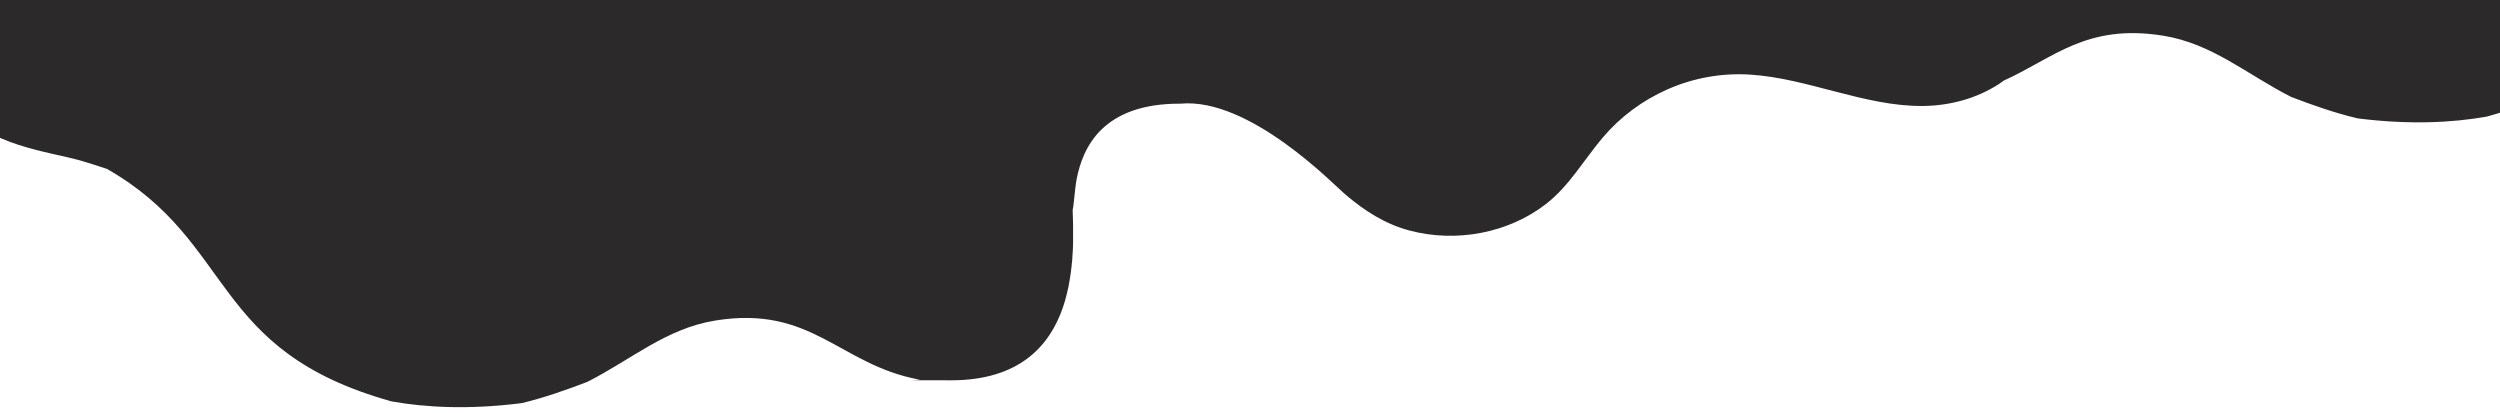 <?xml version="1.0" encoding="UTF-8"?>
<svg id="Layer_1" xmlns="http://www.w3.org/2000/svg" version="1.1" viewBox="0 0 2380.3 393.7">
  <!-- Generator: Adobe Illustrator 29.0.0, SVG Export Plug-In . SVG Version: 2.1.0 Build 186)  -->
  <defs>
    <style>
      .st0 {
        fill: #2c292a;
      }

      .st1 {
        fill: #e1ded6;
      }
    </style>
  </defs>
  <path class="st1" d="M-2204.5-19.5c2.5-66.4,52.3-112.7,118.8-110.2,66.6,2.5,112.7,52.4,110.2,118.9-2.5,66.4-52.3,112.7-118.9,110.2-66.6-2.5-112.7-52.4-110.2-118.9M-2729.1-287.9H3989.8l-222.3-2134.3s-329-320.9-609.8-272.8c-280.8,48.1-657.9,160.5-962.8-80.2-304.9-240.7-465.4-144.4-617.8-64.2-152.4,80.2-264.8,433.3-505.5,493.4-455.3,113.8-722.1-429.3-1275.7,116.3-553.6,545.6-810.4,529.5-1155.4,288.8-344-240-395.1-936-1363.6-851.1-2.1.3-4,.8-6,1.1V-287.9Z"/>
  <path class="st0" d="M-54.6-143.3c1-8.2,0-495,0-495-3.6-222.4,153.3-260.8,315.1-242.7,118.1,13.2,195.8-132.2,330.4-45.8,63.6,43.2,45.3,165.5,184,179.8,135.3,14,235.5,46.5,243.6,218.4.1.7,6.7,92.1,6.7,92.1,3.8,35.8,14.4,76.1,46.8,87.8,101,39.5,125.5-58.8,198.6-77,2.1-.6,4.8-1.2,8.2-1.7,3.7-.6,7.5-1,11.4-1.1,100.9-7.3,189.5,47.8,307.8-2.9,87.6-37.6,111.2-137.8,117.4-198.5,0,0,6.3-158.1,10.1-188.5,20.1-159,109.8-186.4,240.1-199.9,138.6-14.3,114.7-142.8,184-179.8,136.8-73,228.6,31.2,346.7,18.1,161.8-18.1,302.4,48,298.8,270.4,0,0-1,486.8,0,495,.4,28,1.4,55.2,2.1,81v92.4c-1.7,30.7-6.1,55.5-15.6,71.4-29.3,37.5-87.4,43-117.2,51.5-8.3,2.4-16.8,5-25.4,8-123.2,70.1-97.1,172.9-271.2,221.3-33.2,5.9-73.5,7.8-121.6,1.9-1-.1-1.9-.3-2.8-.5-21.3-5.2-41.8-12.4-61.9-20.1-41.7-21.1-75.1-50.8-121.8-58.3-73.1-11.8-104.4,21.3-151.8,42.7-1.6,1.1-3.2,2.3-4.8,3.4-21.5,13.8-46.5,20.5-72,20.8-28.1.3-55.8-6.5-82.8-13.5-27.1-7-54.4-14.7-82.5-16.4-26.7-1.6-53.5,3.2-78,14-23.8,10.5-45.1,26.2-61.9,46.1-17.9,21.2-31.7,45.8-53.9,63.1-36.2,28-85.8,37-129.9,25.3-23.7-6.3-43.2-19-61.7-34.8-10.6-9-90.8-92.1-156.5-86-74-.3-92.9,41.5-98.8,71.8h0c-.3,1.7-.6,3.3-.8,4.8,0,.2,0,.4,0,.5-.2,1.4-.4,2.9-.6,4.2,0,0,0,.2,0,.3-.8,6.5-1.2,11.9-1.7,15.6,0,.3,0,.5-.1.7,0,.5-.1.9-.2,1.3,0,.4-.1.6-.2.9,0,.2,0,.5-.2.7.2,4.2.3,9,.4,14.1v.2c0,1.3,0,2.6,0,4,0,.6,0,1.1,0,1.7,0,1.1,0,2.3,0,3.5s0,1.5,0,2.3c0,1.1,0,2.2,0,3.4,0,.9,0,1.7,0,2.6,0,1.1,0,2.2-.1,3.3,0,.9,0,1.9-.1,2.8,0,1.1-.1,2.2-.2,3.4,0,1-.1,2-.2,2.9,0,1.1-.2,2.3-.2,3.4,0,1-.2,2-.3,3-.1,1.1-.2,2.3-.3,3.4-.1,1-.2,2-.4,3-.1,1.2-.3,2.3-.4,3.5-.1,1-.3,2.1-.5,3.1-.2,1.1-.3,2.3-.5,3.4-.2,1.1-.4,2.1-.6,3.2-.2,1.1-.4,2.2-.6,3.4-.2,1.1-.5,2.3-.8,3.4-.2,1-.5,2.1-.7,3.1-.3,1.4-.7,2.8-1.1,4.2-.2.8-.4,1.5-.6,2.3-.6,2.1-1.3,4.3-2,6.4h0c-12.9,37.5-42.1,69.6-106.6,69.6s-21.2-.3-30.9-.8c-75.7-14.3-101.4-71-193.6-56.1-46.7,7.5-80.1,37.3-121.8,58.4-20.1,7.7-40.6,14.9-61.9,20.1-1,.1-1.9.3-2.8.4-48.1,5.9-88.4,4-121.6-1.9-174.1-48.5-148-151.2-271.1-221.4-8.6-2.9-17.1-5.5-25.4-8-29.8-8.5-87.9-14-117.2-51.5-9.6-15.9-13.9-40.7-15.6-71.4V-62.3c.7-25.8,1.7-53,2.1-81"/>
  <path class="st0" d="M824.5,256.4c14.5,2.1,29.2,2,43.8,0h-43.8ZM-63.8-19.8v-92.4c.7-25.8,1.7-53,2.1-81,1-8.2,0-495,0-495-2.2-137.7,38.6-239.5,124-255.5,81.3-15.2,114.4,7.6,190.7,10.1,134.7,5.1,194.1-116.1,330.9-43.2,69.3,36.9,45.3,165.5,184,179.8,138.6,14.3,218,46.7,245.7,231.5.7,4.5,1.1,27.4,1.4,62.2,1.2,9,.5,32.1,3.1,57.3V120.6c-2.6,13.6-2.7,24.9-3.9,29,1.8,48.9,5.5,162.6-115.9,162.6s-21.2-.3-30.9-.8c-75.7-14.3-101.4-71-193.6-56.1-46.7,7.5-80.1,37.3-121.8,58.4-20.1,7.7-40.6,14.9-61.9,20.1-1,.1-1.9.3-2.8.4-48.1,5.9-88.4,4-121.6-1.9-174.1-48.5-148-151.2-271.1-221.4-8.6-2.9-17.1-5.5-25.4-8-29.8-8.5-87.9-14-117.2-51.5-9.6-15.9-13.9-40.7-15.6-71.4"/>
</svg>